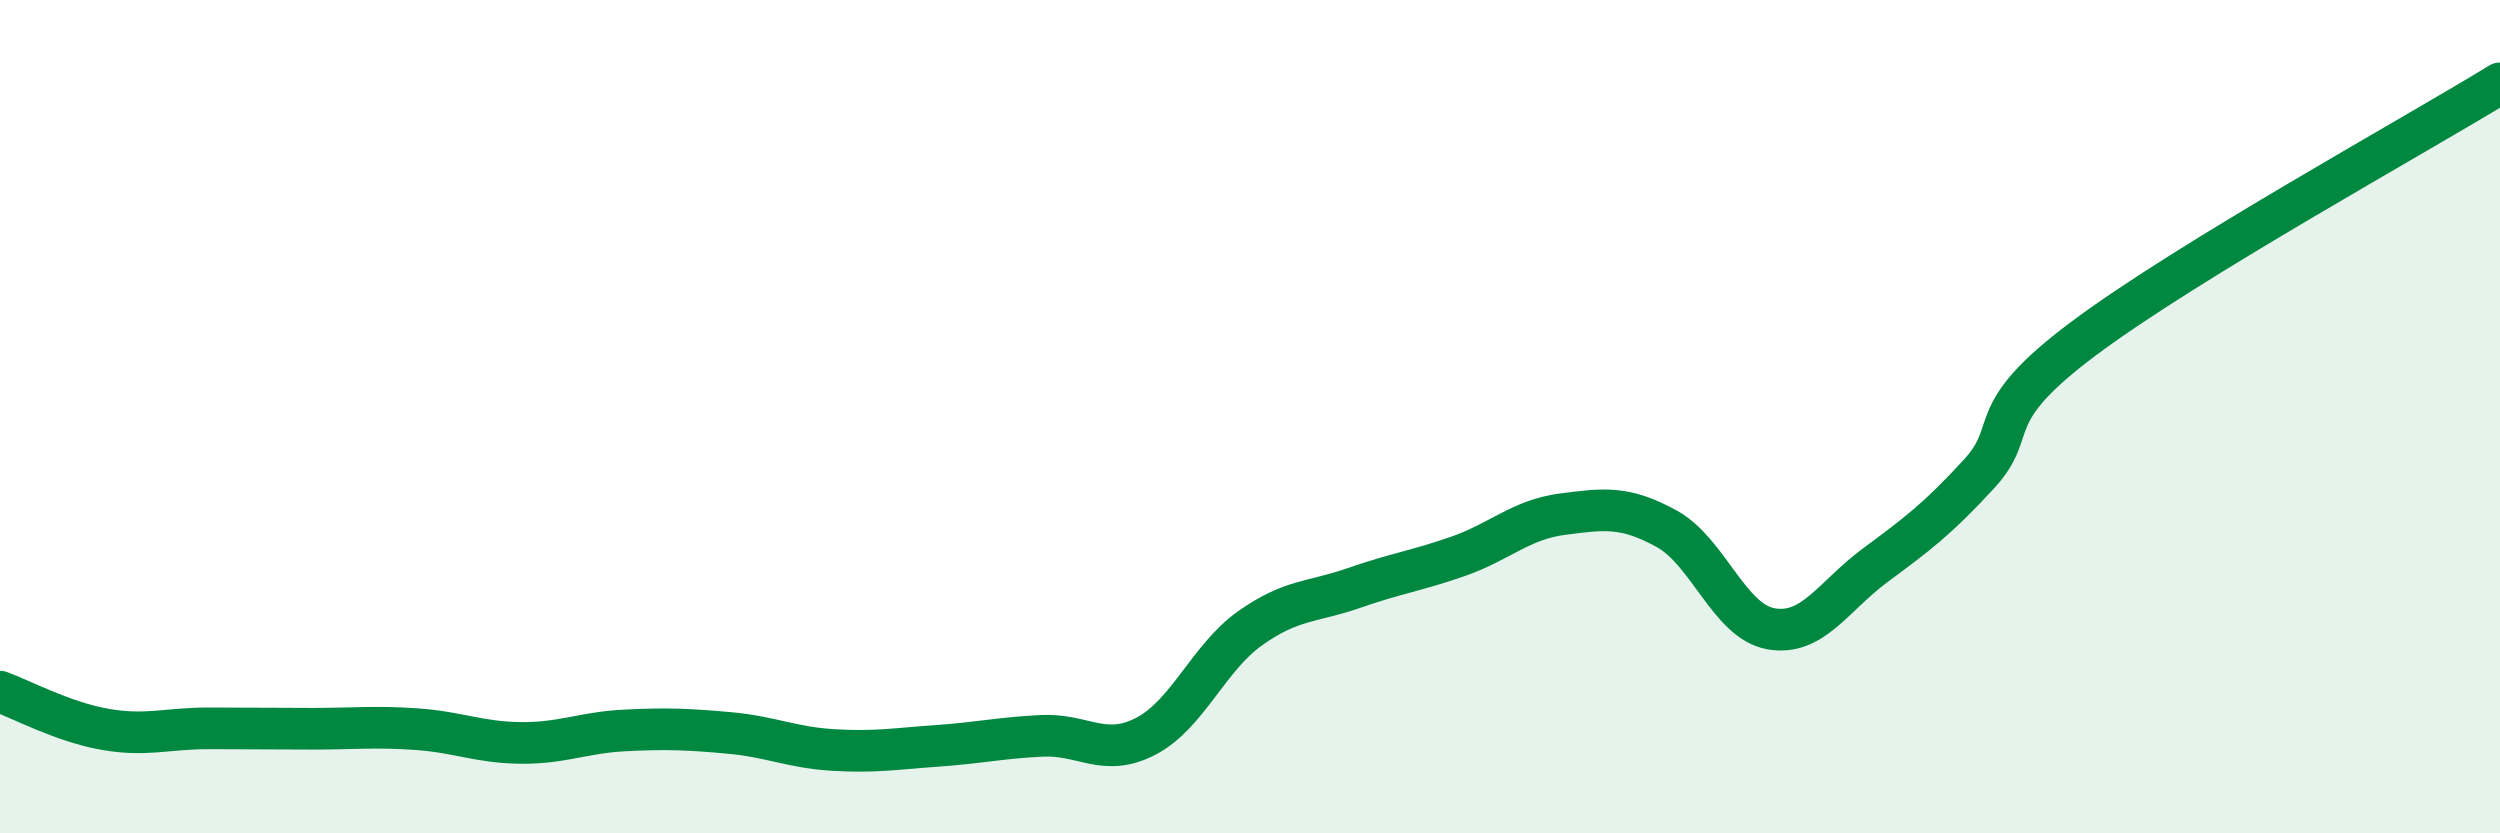 
    <svg width="60" height="20" viewBox="0 0 60 20" xmlns="http://www.w3.org/2000/svg">
      <path
        d="M 0,16.6 C 0.5,16.78 1.5,17.32 2.5,17.5 C 3.5,17.68 4,17.48 5,17.48 C 6,17.48 6.5,17.49 7.5,17.49 C 8.5,17.49 9,17.43 10,17.5 C 11,17.57 11.5,17.82 12.5,17.83 C 13.5,17.84 14,17.58 15,17.53 C 16,17.48 16.5,17.5 17.5,17.59 C 18.5,17.68 19,17.94 20,18 C 21,18.06 21.5,17.97 22.5,17.9 C 23.5,17.83 24,17.71 25,17.66 C 26,17.61 26.5,18.19 27.5,17.67 C 28.5,17.15 29,15.79 30,15.08 C 31,14.37 31.5,14.46 32.5,14.11 C 33.5,13.76 34,13.7 35,13.35 C 36,13 36.5,12.47 37.5,12.34 C 38.5,12.21 39,12.14 40,12.69 C 41,13.24 41.5,14.91 42.5,15.09 C 43.5,15.27 44,14.31 45,13.57 C 46,12.83 46.5,12.46 47.5,11.37 C 48.5,10.28 47.5,10 50,8.13 C 52.5,6.26 58,3.23 60,2L60 20L0 20Z"
        fill="#008740"
        opacity="0.1"
        stroke-linecap="round"
        stroke-linejoin="round"
      />
      <path
        d="M 0,16.6 C 0.5,16.78 1.5,17.32 2.5,17.5 C 3.5,17.68 4,17.48 5,17.48 C 6,17.48 6.5,17.49 7.5,17.49 C 8.5,17.49 9,17.43 10,17.5 C 11,17.57 11.5,17.82 12.5,17.83 C 13.5,17.84 14,17.58 15,17.53 C 16,17.48 16.5,17.5 17.5,17.59 C 18.5,17.68 19,17.94 20,18 C 21,18.06 21.5,17.97 22.5,17.9 C 23.5,17.83 24,17.71 25,17.66 C 26,17.61 26.5,18.19 27.5,17.67 C 28.5,17.15 29,15.79 30,15.08 C 31,14.37 31.5,14.46 32.5,14.11 C 33.5,13.76 34,13.7 35,13.35 C 36,13 36.5,12.47 37.5,12.34 C 38.5,12.21 39,12.14 40,12.69 C 41,13.24 41.5,14.91 42.5,15.09 C 43.5,15.27 44,14.31 45,13.57 C 46,12.83 46.5,12.46 47.5,11.37 C 48.5,10.28 47.5,10 50,8.13 C 52.5,6.26 58,3.23 60,2"
        stroke="#008740"
        stroke-width="1"
        fill="none"
        stroke-linecap="round"
        stroke-linejoin="round"
      />
    </svg>
  